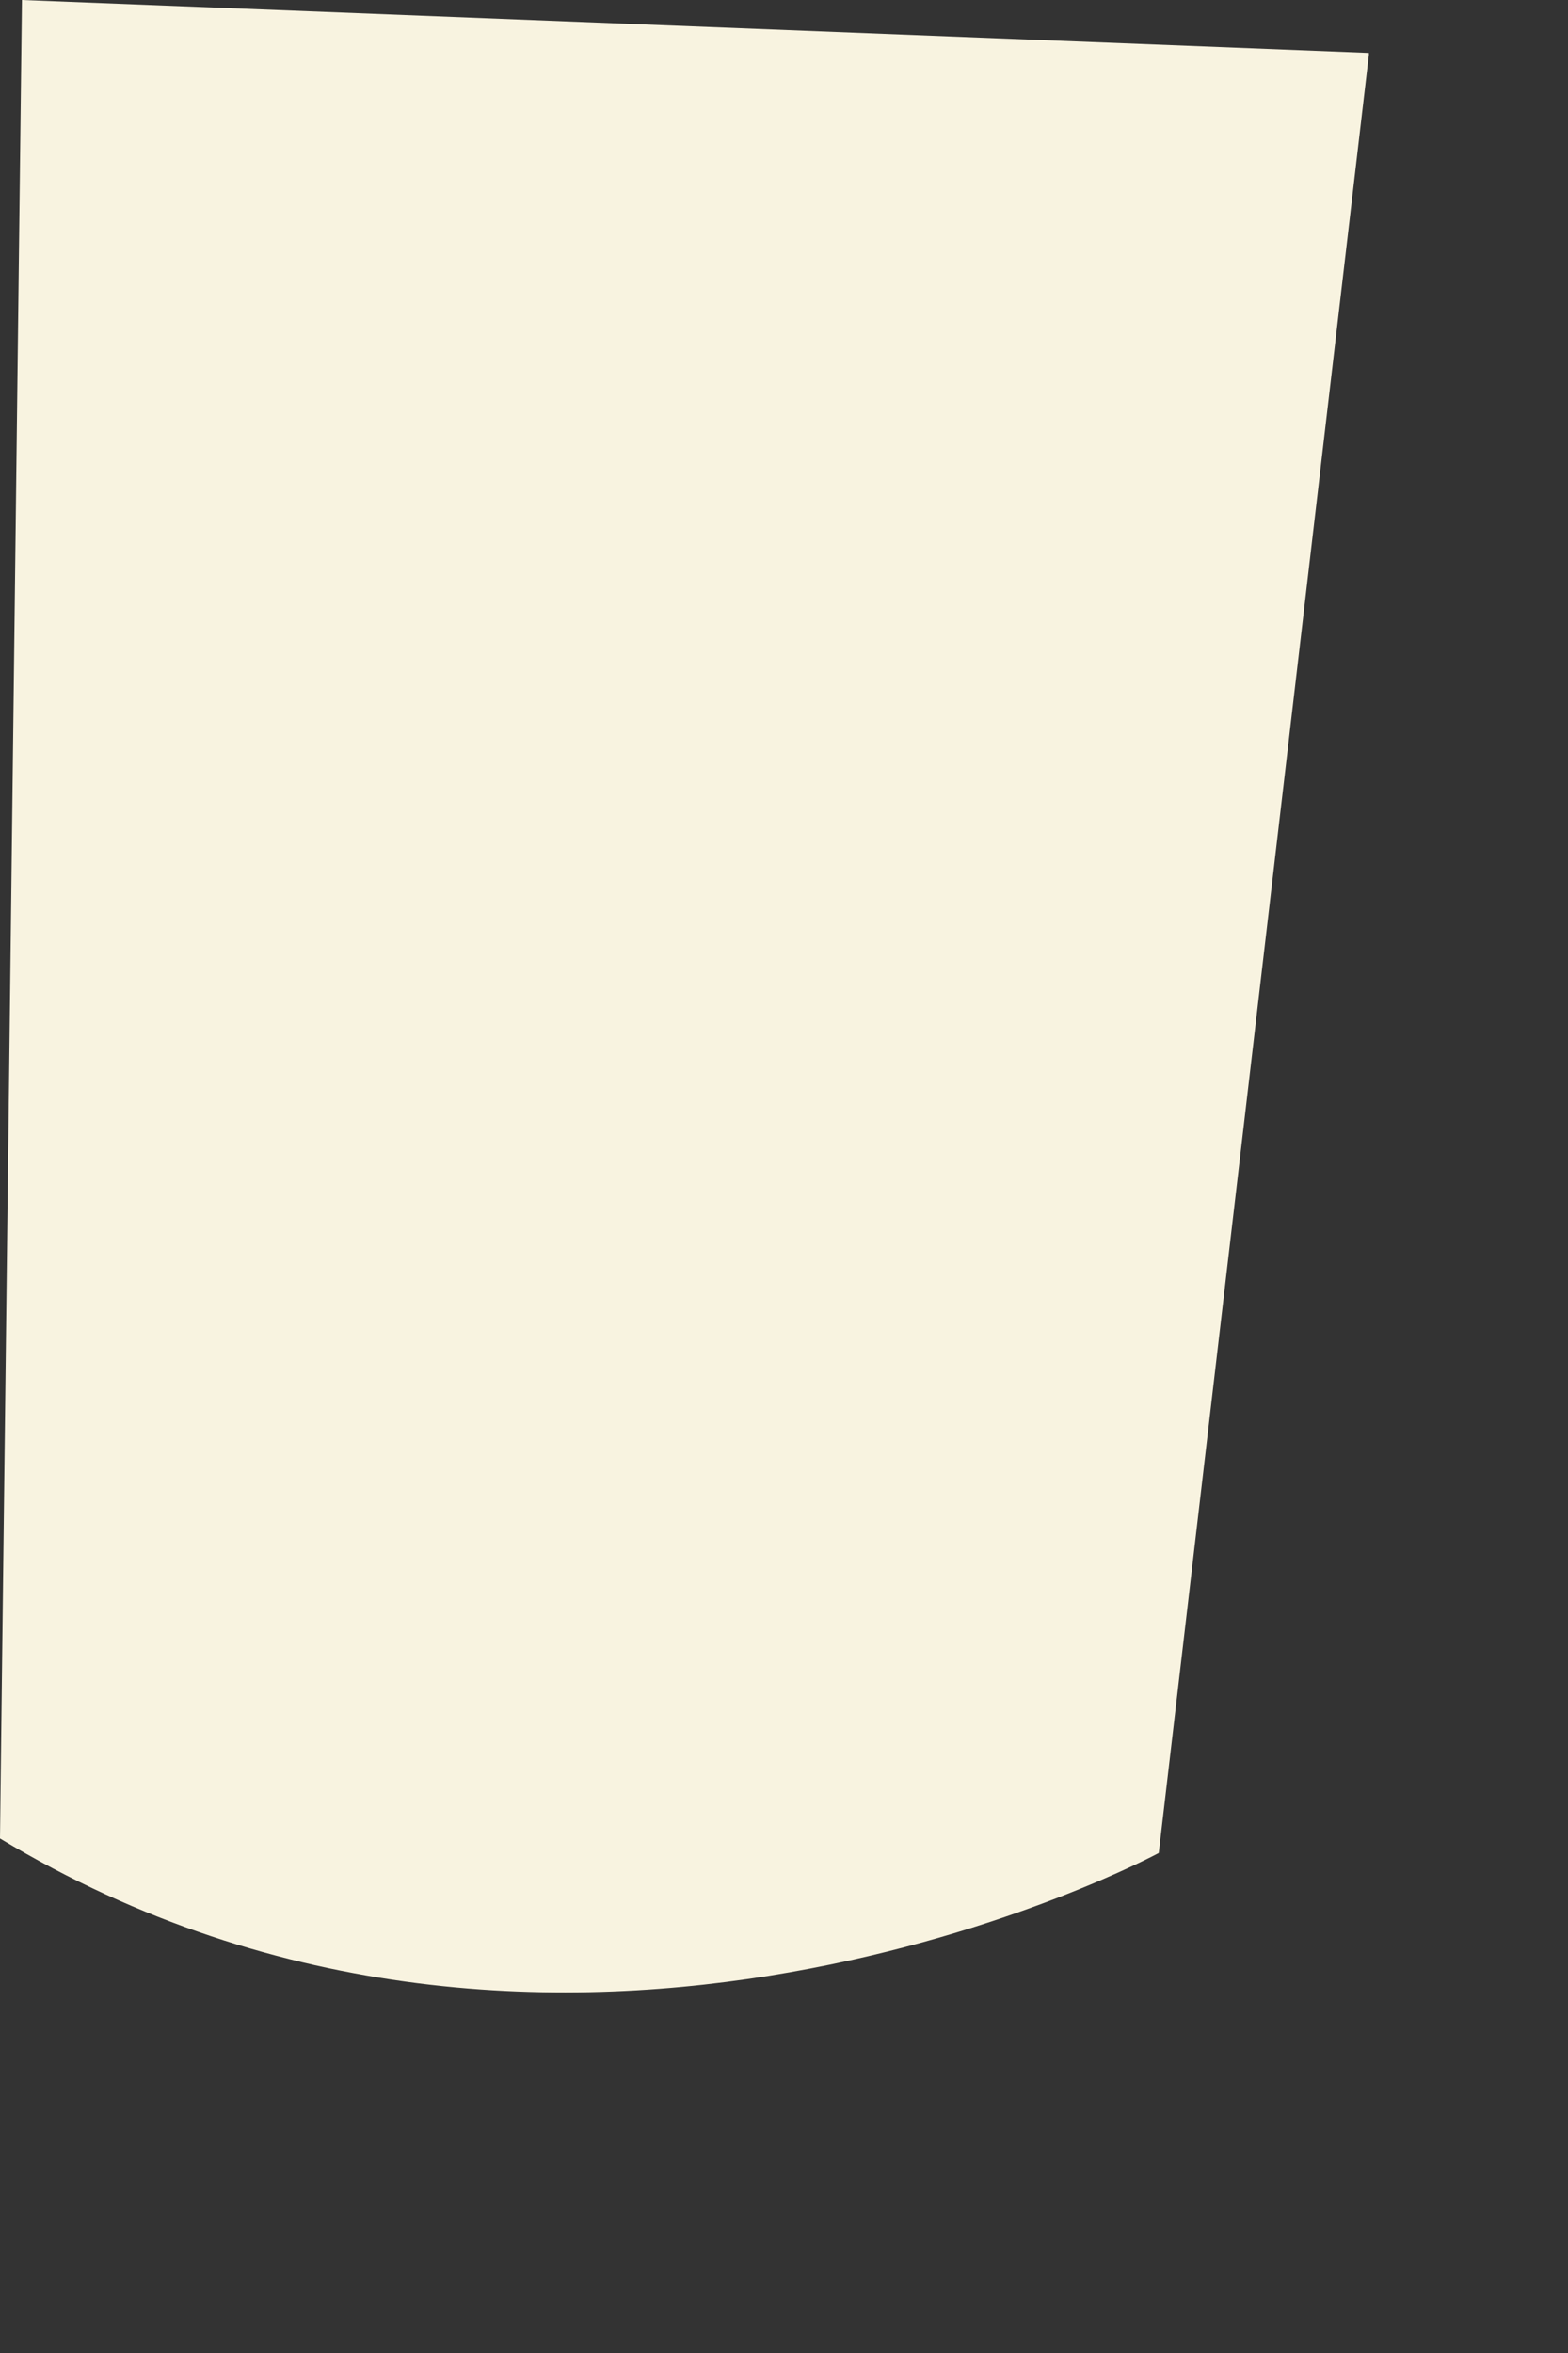 <?xml version="1.0" encoding="utf-8"?>
<svg xmlns="http://www.w3.org/2000/svg" fill="none" height="100%" overflow="visible" preserveAspectRatio="none" style="display: block;" viewBox="0 0 4 6" width="100%">
<rect x="0" y="0" width="4" height="6" fill="#333333" stroke="none"/>
<path d="M3.492 0.14L2.956 4.725C2.956 4.725 1.429 5.549 0 4.688L0.056 0L3.492 0.135V0.14Z" fill="#F8F3E0" id="Vector"/>
</svg>